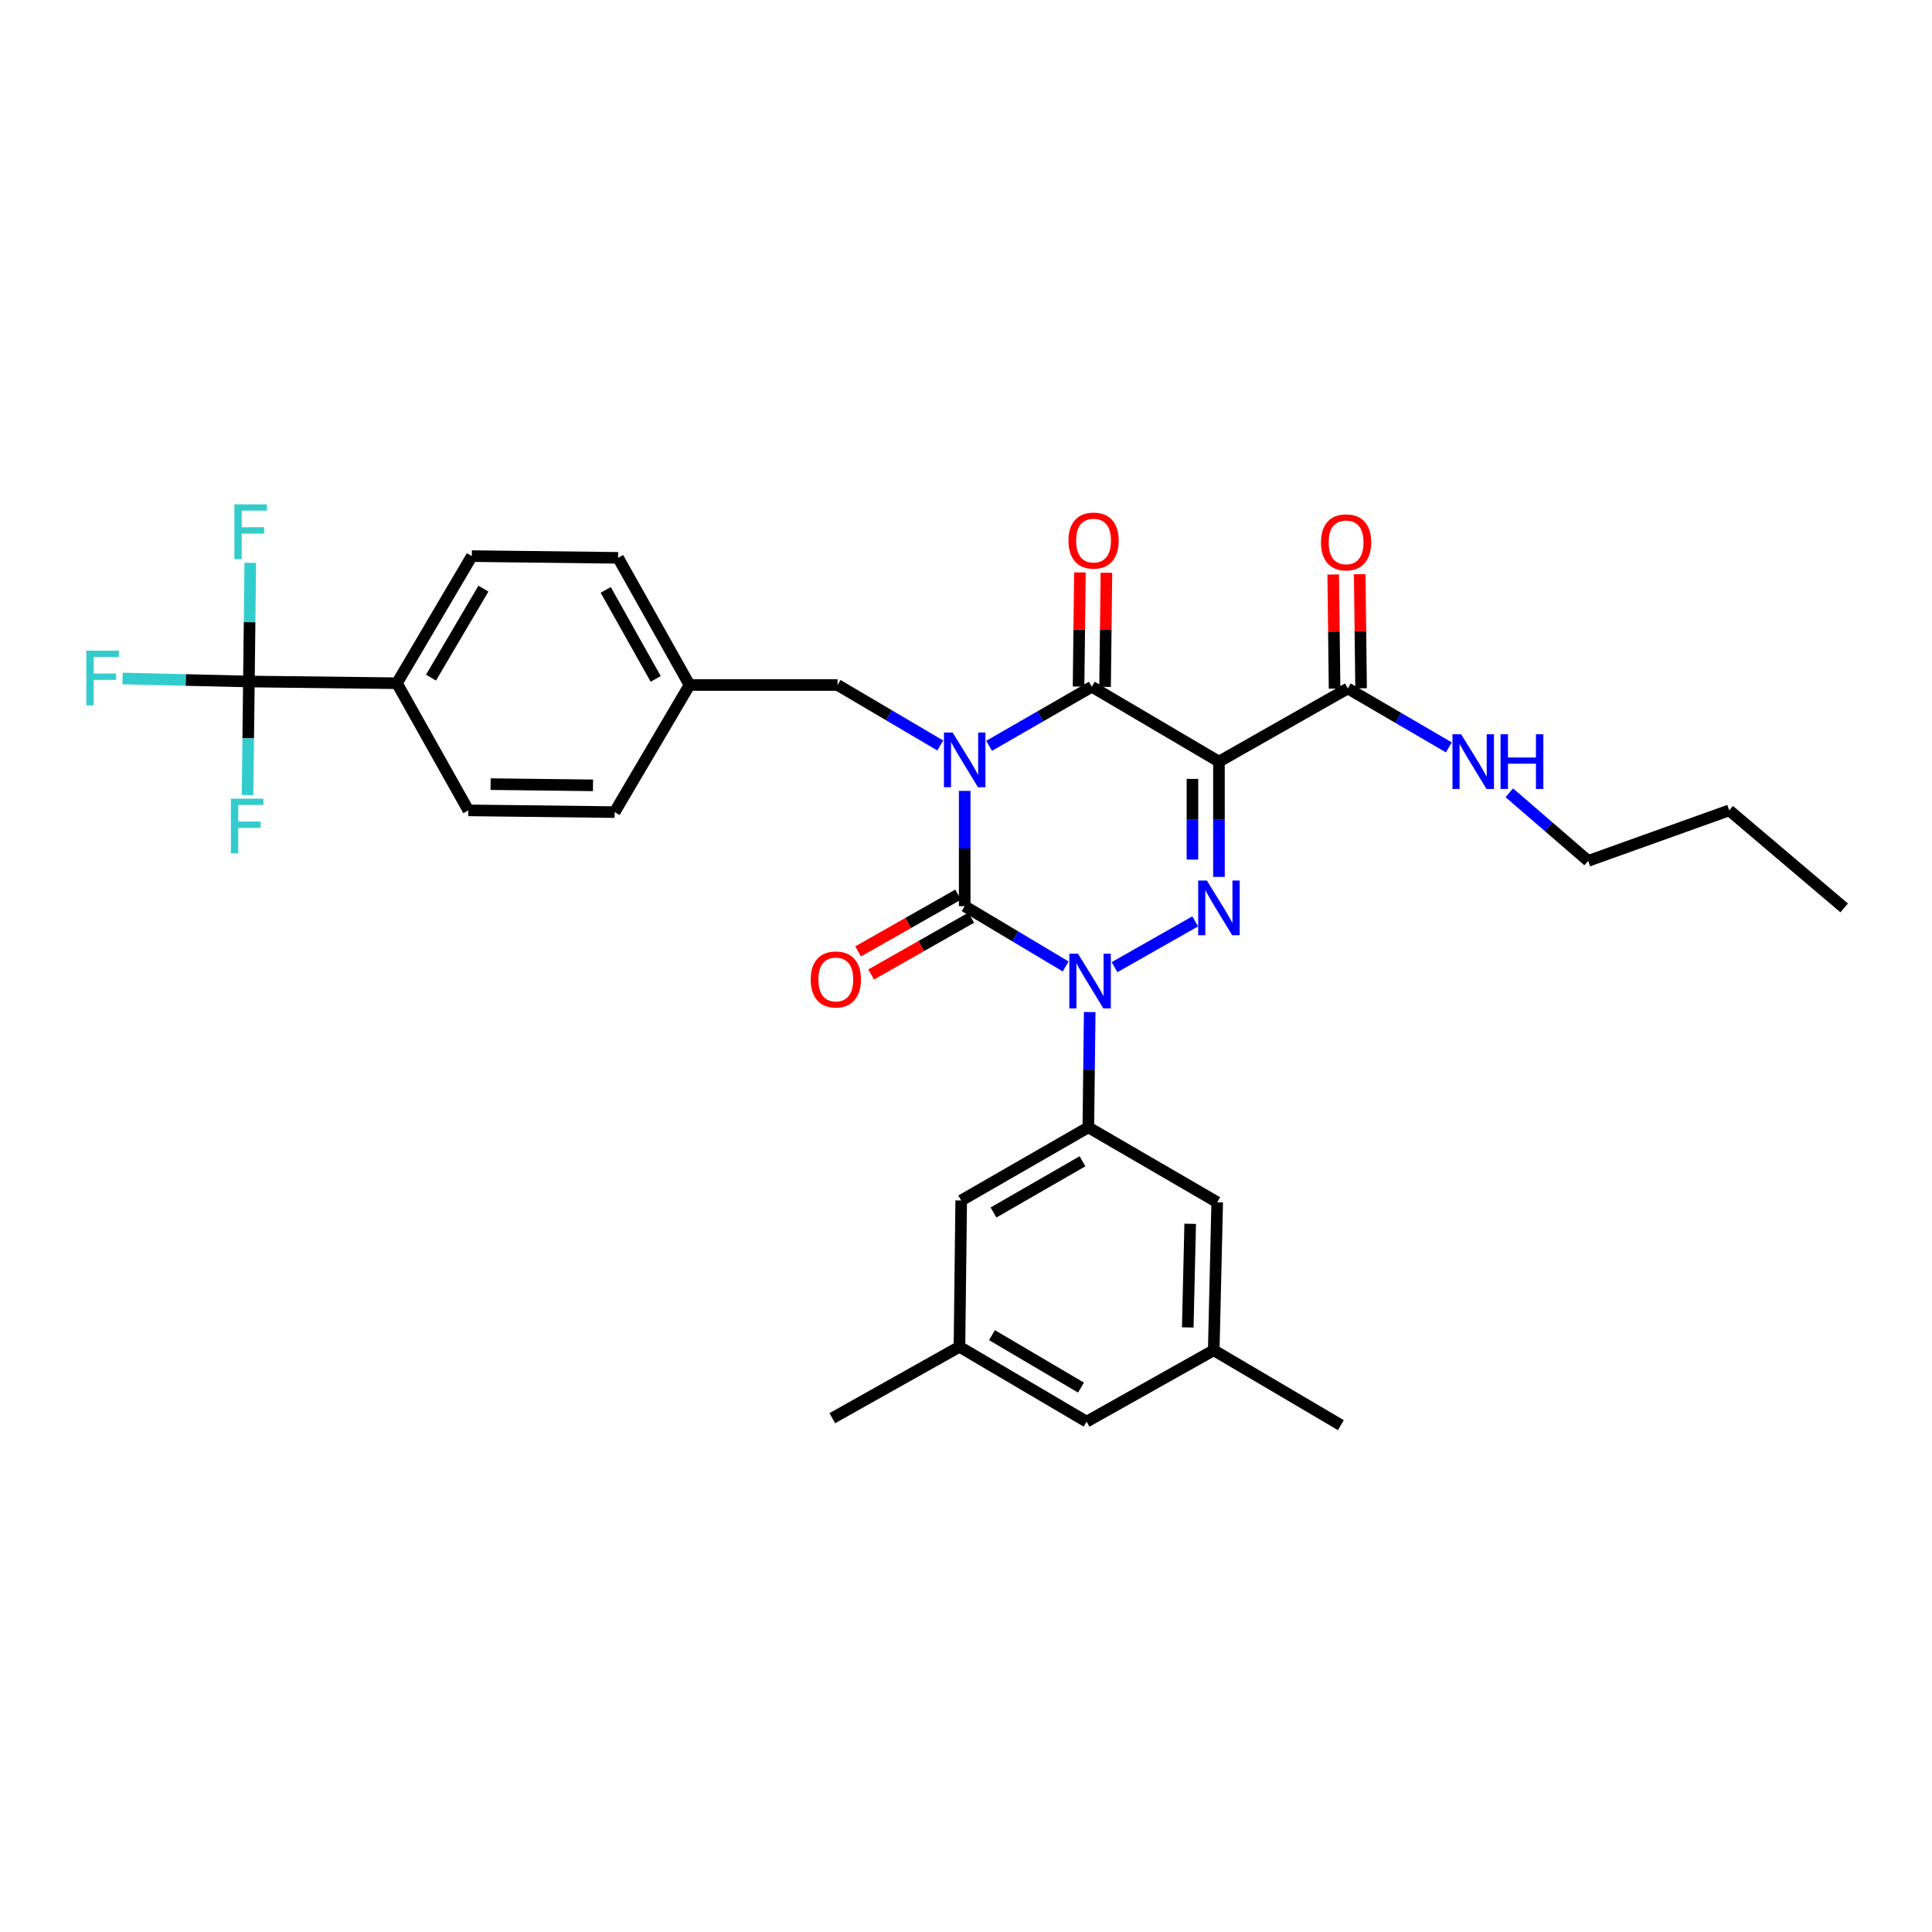 <?xml version='1.0' encoding='iso-8859-1'?>
<svg version='1.1' baseProfile='full'
              xmlns='http://www.w3.org/2000/svg'
                      xmlns:rdkit='http://www.rdkit.org/xml'
                      xmlns:xlink='http://www.w3.org/1999/xlink'
                  xml:space='preserve'
width='1000px' height='1000px' viewBox='0 0 1000 1000'>
<!-- END OF HEADER -->
<rect style='opacity:1.0;fill:#FFFFFF;stroke:none' width='1000' height='1000' x='0' y='0'> </rect>
<path class='bond-0' d='M 499.322,409.361 L 499.322,439.193' style='fill:none;fill-rule:evenodd;stroke:#0000FF;stroke-width:6px;stroke-linecap:butt;stroke-linejoin:miter;stroke-opacity:1' />
<path class='bond-0' d='M 499.322,439.193 L 499.322,469.024' style='fill:none;fill-rule:evenodd;stroke:#000000;stroke-width:6px;stroke-linecap:butt;stroke-linejoin:miter;stroke-opacity:1' />
<path class='bond-1' d='M 511.96,386.036 L 538.54,370.742' style='fill:none;fill-rule:evenodd;stroke:#0000FF;stroke-width:6px;stroke-linecap:butt;stroke-linejoin:miter;stroke-opacity:1' />
<path class='bond-1' d='M 538.54,370.742 L 565.121,355.447' style='fill:none;fill-rule:evenodd;stroke:#000000;stroke-width:6px;stroke-linecap:butt;stroke-linejoin:miter;stroke-opacity:1' />
<path class='bond-2' d='M 486.673,385.858 L 460.094,370.203' style='fill:none;fill-rule:evenodd;stroke:#0000FF;stroke-width:6px;stroke-linecap:butt;stroke-linejoin:miter;stroke-opacity:1' />
<path class='bond-2' d='M 460.094,370.203 L 433.516,354.547' style='fill:none;fill-rule:evenodd;stroke:#000000;stroke-width:6px;stroke-linecap:butt;stroke-linejoin:miter;stroke-opacity:1' />
<path class='bond-3' d='M 499.322,469.024 L 525.457,484.633' style='fill:none;fill-rule:evenodd;stroke:#000000;stroke-width:6px;stroke-linecap:butt;stroke-linejoin:miter;stroke-opacity:1' />
<path class='bond-3' d='M 525.457,484.633 L 551.591,500.242' style='fill:none;fill-rule:evenodd;stroke:#0000FF;stroke-width:6px;stroke-linecap:butt;stroke-linejoin:miter;stroke-opacity:1' />
<path class='bond-4' d='M 495.936,463.058 L 470.042,477.755' style='fill:none;fill-rule:evenodd;stroke:#000000;stroke-width:6px;stroke-linecap:butt;stroke-linejoin:miter;stroke-opacity:1' />
<path class='bond-4' d='M 470.042,477.755 L 444.148,492.452' style='fill:none;fill-rule:evenodd;stroke:#FF0000;stroke-width:6px;stroke-linecap:butt;stroke-linejoin:miter;stroke-opacity:1' />
<path class='bond-4' d='M 502.708,474.99 L 476.814,489.688' style='fill:none;fill-rule:evenodd;stroke:#000000;stroke-width:6px;stroke-linecap:butt;stroke-linejoin:miter;stroke-opacity:1' />
<path class='bond-4' d='M 476.814,489.688 L 450.92,504.385' style='fill:none;fill-rule:evenodd;stroke:#FF0000;stroke-width:6px;stroke-linecap:butt;stroke-linejoin:miter;stroke-opacity:1' />
<path class='bond-5' d='M 564.03,523.838 L 563.676,553.673' style='fill:none;fill-rule:evenodd;stroke:#0000FF;stroke-width:6px;stroke-linecap:butt;stroke-linejoin:miter;stroke-opacity:1' />
<path class='bond-5' d='M 563.676,553.673 L 563.322,583.508' style='fill:none;fill-rule:evenodd;stroke:#000000;stroke-width:6px;stroke-linecap:butt;stroke-linejoin:miter;stroke-opacity:1' />
<path class='bond-6' d='M 576.879,500.602 L 618.633,476.907' style='fill:none;fill-rule:evenodd;stroke:#0000FF;stroke-width:6px;stroke-linecap:butt;stroke-linejoin:miter;stroke-opacity:1' />
<path class='bond-7' d='M 630.927,453.878 L 630.927,424.043' style='fill:none;fill-rule:evenodd;stroke:#0000FF;stroke-width:6px;stroke-linecap:butt;stroke-linejoin:miter;stroke-opacity:1' />
<path class='bond-7' d='M 630.927,424.043 L 630.927,394.208' style='fill:none;fill-rule:evenodd;stroke:#000000;stroke-width:6px;stroke-linecap:butt;stroke-linejoin:miter;stroke-opacity:1' />
<path class='bond-7' d='M 617.206,444.928 L 617.206,424.043' style='fill:none;fill-rule:evenodd;stroke:#0000FF;stroke-width:6px;stroke-linecap:butt;stroke-linejoin:miter;stroke-opacity:1' />
<path class='bond-7' d='M 617.206,424.043 L 617.206,403.158' style='fill:none;fill-rule:evenodd;stroke:#000000;stroke-width:6px;stroke-linecap:butt;stroke-linejoin:miter;stroke-opacity:1' />
<path class='bond-8' d='M 630.927,394.208 L 697.632,356.346' style='fill:none;fill-rule:evenodd;stroke:#000000;stroke-width:6px;stroke-linecap:butt;stroke-linejoin:miter;stroke-opacity:1' />
<path class='bond-9' d='M 630.927,394.208 L 565.121,355.447' style='fill:none;fill-rule:evenodd;stroke:#000000;stroke-width:6px;stroke-linecap:butt;stroke-linejoin:miter;stroke-opacity:1' />
<path class='bond-10' d='M 571.98,355.529 L 572.334,325.994' style='fill:none;fill-rule:evenodd;stroke:#000000;stroke-width:6px;stroke-linecap:butt;stroke-linejoin:miter;stroke-opacity:1' />
<path class='bond-10' d='M 572.334,325.994 L 572.688,296.459' style='fill:none;fill-rule:evenodd;stroke:#FF0000;stroke-width:6px;stroke-linecap:butt;stroke-linejoin:miter;stroke-opacity:1' />
<path class='bond-10' d='M 558.261,355.365 L 558.614,325.83' style='fill:none;fill-rule:evenodd;stroke:#000000;stroke-width:6px;stroke-linecap:butt;stroke-linejoin:miter;stroke-opacity:1' />
<path class='bond-10' d='M 558.614,325.83 L 558.968,296.295' style='fill:none;fill-rule:evenodd;stroke:#FF0000;stroke-width:6px;stroke-linecap:butt;stroke-linejoin:miter;stroke-opacity:1' />
<path class='bond-11' d='M 822.034,445.592 L 801.622,427.963' style='fill:none;fill-rule:evenodd;stroke:#000000;stroke-width:6px;stroke-linecap:butt;stroke-linejoin:miter;stroke-opacity:1' />
<path class='bond-11' d='M 801.622,427.963 L 781.21,410.333' style='fill:none;fill-rule:evenodd;stroke:#0000FF;stroke-width:6px;stroke-linecap:butt;stroke-linejoin:miter;stroke-opacity:1' />
<path class='bond-12' d='M 822.034,445.592 L 895.051,419.446' style='fill:none;fill-rule:evenodd;stroke:#000000;stroke-width:6px;stroke-linecap:butt;stroke-linejoin:miter;stroke-opacity:1' />
<path class='bond-13' d='M 704.492,356.265 L 704.141,326.734' style='fill:none;fill-rule:evenodd;stroke:#000000;stroke-width:6px;stroke-linecap:butt;stroke-linejoin:miter;stroke-opacity:1' />
<path class='bond-13' d='M 704.141,326.734 L 703.791,297.202' style='fill:none;fill-rule:evenodd;stroke:#FF0000;stroke-width:6px;stroke-linecap:butt;stroke-linejoin:miter;stroke-opacity:1' />
<path class='bond-13' d='M 690.772,356.428 L 690.422,326.897' style='fill:none;fill-rule:evenodd;stroke:#000000;stroke-width:6px;stroke-linecap:butt;stroke-linejoin:miter;stroke-opacity:1' />
<path class='bond-13' d='M 690.422,326.897 L 690.071,297.365' style='fill:none;fill-rule:evenodd;stroke:#FF0000;stroke-width:6px;stroke-linecap:butt;stroke-linejoin:miter;stroke-opacity:1' />
<path class='bond-14' d='M 697.632,356.346 L 723.776,371.597' style='fill:none;fill-rule:evenodd;stroke:#000000;stroke-width:6px;stroke-linecap:butt;stroke-linejoin:miter;stroke-opacity:1' />
<path class='bond-14' d='M 723.776,371.597 L 749.92,386.847' style='fill:none;fill-rule:evenodd;stroke:#0000FF;stroke-width:6px;stroke-linecap:butt;stroke-linejoin:miter;stroke-opacity:1' />
<path class='bond-15' d='M 895.051,419.446 L 954.545,469.931' style='fill:none;fill-rule:evenodd;stroke:#000000;stroke-width:6px;stroke-linecap:butt;stroke-linejoin:miter;stroke-opacity:1' />
<path class='bond-16' d='M 128.832,352.741 L 205.454,353.64' style='fill:none;fill-rule:evenodd;stroke:#000000;stroke-width:6px;stroke-linecap:butt;stroke-linejoin:miter;stroke-opacity:1' />
<path class='bond-17' d='M 128.832,352.741 L 96.127,351.964' style='fill:none;fill-rule:evenodd;stroke:#000000;stroke-width:6px;stroke-linecap:butt;stroke-linejoin:miter;stroke-opacity:1' />
<path class='bond-17' d='M 96.127,351.964 L 63.422,351.187' style='fill:none;fill-rule:evenodd;stroke:#33CCCC;stroke-width:6px;stroke-linecap:butt;stroke-linejoin:miter;stroke-opacity:1' />
<path class='bond-18' d='M 128.832,352.741 L 128.478,382.134' style='fill:none;fill-rule:evenodd;stroke:#000000;stroke-width:6px;stroke-linecap:butt;stroke-linejoin:miter;stroke-opacity:1' />
<path class='bond-18' d='M 128.478,382.134 L 128.125,411.526' style='fill:none;fill-rule:evenodd;stroke:#33CCCC;stroke-width:6px;stroke-linecap:butt;stroke-linejoin:miter;stroke-opacity:1' />
<path class='bond-19' d='M 128.832,352.741 L 129.188,322.029' style='fill:none;fill-rule:evenodd;stroke:#000000;stroke-width:6px;stroke-linecap:butt;stroke-linejoin:miter;stroke-opacity:1' />
<path class='bond-19' d='M 129.188,322.029 L 129.544,291.317' style='fill:none;fill-rule:evenodd;stroke:#33CCCC;stroke-width:6px;stroke-linecap:butt;stroke-linejoin:miter;stroke-opacity:1' />
<path class='bond-20' d='M 433.516,354.547 L 356.893,354.547' style='fill:none;fill-rule:evenodd;stroke:#000000;stroke-width:6px;stroke-linecap:butt;stroke-linejoin:miter;stroke-opacity:1' />
<path class='bond-21' d='M 205.454,353.64 L 244.215,287.842' style='fill:none;fill-rule:evenodd;stroke:#000000;stroke-width:6px;stroke-linecap:butt;stroke-linejoin:miter;stroke-opacity:1' />
<path class='bond-21' d='M 223.091,350.735 L 250.223,304.676' style='fill:none;fill-rule:evenodd;stroke:#000000;stroke-width:6px;stroke-linecap:butt;stroke-linejoin:miter;stroke-opacity:1' />
<path class='bond-22' d='M 205.454,353.64 L 242.409,419.446' style='fill:none;fill-rule:evenodd;stroke:#000000;stroke-width:6px;stroke-linecap:butt;stroke-linejoin:miter;stroke-opacity:1' />
<path class='bond-23' d='M 496.616,697.085 L 562.422,735.847' style='fill:none;fill-rule:evenodd;stroke:#000000;stroke-width:6px;stroke-linecap:butt;stroke-linejoin:miter;stroke-opacity:1' />
<path class='bond-23' d='M 513.45,691.077 L 559.515,718.21' style='fill:none;fill-rule:evenodd;stroke:#000000;stroke-width:6px;stroke-linecap:butt;stroke-linejoin:miter;stroke-opacity:1' />
<path class='bond-24' d='M 496.616,697.085 L 497.515,621.37' style='fill:none;fill-rule:evenodd;stroke:#000000;stroke-width:6px;stroke-linecap:butt;stroke-linejoin:miter;stroke-opacity:1' />
<path class='bond-25' d='M 496.616,697.085 L 430.81,734.048' style='fill:none;fill-rule:evenodd;stroke:#000000;stroke-width:6px;stroke-linecap:butt;stroke-linejoin:miter;stroke-opacity:1' />
<path class='bond-26' d='M 562.422,735.847 L 628.228,698.892' style='fill:none;fill-rule:evenodd;stroke:#000000;stroke-width:6px;stroke-linecap:butt;stroke-linejoin:miter;stroke-opacity:1' />
<path class='bond-27' d='M 628.228,698.892 L 630.027,622.269' style='fill:none;fill-rule:evenodd;stroke:#000000;stroke-width:6px;stroke-linecap:butt;stroke-linejoin:miter;stroke-opacity:1' />
<path class='bond-27' d='M 614.781,687.077 L 616.04,633.441' style='fill:none;fill-rule:evenodd;stroke:#000000;stroke-width:6px;stroke-linecap:butt;stroke-linejoin:miter;stroke-opacity:1' />
<path class='bond-28' d='M 628.228,698.892 L 694.027,737.653' style='fill:none;fill-rule:evenodd;stroke:#000000;stroke-width:6px;stroke-linecap:butt;stroke-linejoin:miter;stroke-opacity:1' />
<path class='bond-29' d='M 630.027,622.269 L 563.322,583.508' style='fill:none;fill-rule:evenodd;stroke:#000000;stroke-width:6px;stroke-linecap:butt;stroke-linejoin:miter;stroke-opacity:1' />
<path class='bond-30' d='M 563.322,583.508 L 497.515,621.37' style='fill:none;fill-rule:evenodd;stroke:#000000;stroke-width:6px;stroke-linecap:butt;stroke-linejoin:miter;stroke-opacity:1' />
<path class='bond-30' d='M 560.293,601.08 L 514.229,627.583' style='fill:none;fill-rule:evenodd;stroke:#000000;stroke-width:6px;stroke-linecap:butt;stroke-linejoin:miter;stroke-opacity:1' />
<path class='bond-31' d='M 244.215,287.842 L 319.939,288.741' style='fill:none;fill-rule:evenodd;stroke:#000000;stroke-width:6px;stroke-linecap:butt;stroke-linejoin:miter;stroke-opacity:1' />
<path class='bond-32' d='M 242.409,419.446 L 318.132,420.346' style='fill:none;fill-rule:evenodd;stroke:#000000;stroke-width:6px;stroke-linecap:butt;stroke-linejoin:miter;stroke-opacity:1' />
<path class='bond-32' d='M 253.93,405.862 L 306.937,406.491' style='fill:none;fill-rule:evenodd;stroke:#000000;stroke-width:6px;stroke-linecap:butt;stroke-linejoin:miter;stroke-opacity:1' />
<path class='bond-33' d='M 318.132,420.346 L 356.893,354.547' style='fill:none;fill-rule:evenodd;stroke:#000000;stroke-width:6px;stroke-linecap:butt;stroke-linejoin:miter;stroke-opacity:1' />
<path class='bond-34' d='M 319.939,288.741 L 356.893,354.547' style='fill:none;fill-rule:evenodd;stroke:#000000;stroke-width:6px;stroke-linecap:butt;stroke-linejoin:miter;stroke-opacity:1' />
<path class='bond-34' d='M 313.518,305.33 L 339.387,351.395' style='fill:none;fill-rule:evenodd;stroke:#000000;stroke-width:6px;stroke-linecap:butt;stroke-linejoin:miter;stroke-opacity:1' />
<path  class='atom-0' d='M 493.062 379.148
L 502.342 394.148
Q 503.262 395.628, 504.742 398.308
Q 506.222 400.988, 506.302 401.148
L 506.302 379.148
L 510.062 379.148
L 510.062 407.468
L 506.182 407.468
L 496.222 391.068
Q 495.062 389.148, 493.822 386.948
Q 492.622 384.748, 492.262 384.068
L 492.262 407.468
L 488.582 407.468
L 488.582 379.148
L 493.062 379.148
' fill='#0000FF'/>
<path  class='atom-2' d='M 557.961 493.625
L 567.241 508.625
Q 568.161 510.105, 569.641 512.785
Q 571.121 515.465, 571.201 515.625
L 571.201 493.625
L 574.961 493.625
L 574.961 521.945
L 571.081 521.945
L 561.121 505.545
Q 559.961 503.625, 558.721 501.425
Q 557.521 499.225, 557.161 498.545
L 557.161 521.945
L 553.481 521.945
L 553.481 493.625
L 557.961 493.625
' fill='#0000FF'/>
<path  class='atom-3' d='M 624.667 455.771
L 633.947 470.771
Q 634.867 472.251, 636.347 474.931
Q 637.827 477.611, 637.907 477.771
L 637.907 455.771
L 641.667 455.771
L 641.667 484.091
L 637.787 484.091
L 627.827 467.691
Q 626.667 465.771, 625.427 463.571
Q 624.227 461.371, 623.867 460.691
L 623.867 484.091
L 620.187 484.091
L 620.187 455.771
L 624.667 455.771
' fill='#0000FF'/>
<path  class='atom-7' d='M 553.028 279.804
Q 553.028 273.004, 556.388 269.204
Q 559.748 265.404, 566.028 265.404
Q 572.308 265.404, 575.668 269.204
Q 579.028 273.004, 579.028 279.804
Q 579.028 286.684, 575.628 290.604
Q 572.228 294.484, 566.028 294.484
Q 559.788 294.484, 556.388 290.604
Q 553.028 286.724, 553.028 279.804
M 566.028 291.284
Q 570.348 291.284, 572.668 288.404
Q 575.028 285.484, 575.028 279.804
Q 575.028 274.244, 572.668 271.444
Q 570.348 268.604, 566.028 268.604
Q 561.708 268.604, 559.348 271.404
Q 557.028 274.204, 557.028 279.804
Q 557.028 285.524, 559.348 288.404
Q 561.708 291.284, 566.028 291.284
' fill='#FF0000'/>
<path  class='atom-8' d='M 419.616 506.966
Q 419.616 500.166, 422.976 496.366
Q 426.336 492.566, 432.616 492.566
Q 438.896 492.566, 442.256 496.366
Q 445.616 500.166, 445.616 506.966
Q 445.616 513.846, 442.216 517.766
Q 438.816 521.646, 432.616 521.646
Q 426.376 521.646, 422.976 517.766
Q 419.616 513.886, 419.616 506.966
M 432.616 518.446
Q 436.936 518.446, 439.256 515.566
Q 441.616 512.646, 441.616 506.966
Q 441.616 501.406, 439.256 498.606
Q 436.936 495.766, 432.616 495.766
Q 428.296 495.766, 425.936 498.566
Q 423.616 501.366, 423.616 506.966
Q 423.616 512.686, 425.936 515.566
Q 428.296 518.446, 432.616 518.446
' fill='#FF0000'/>
<path  class='atom-10' d='M 683.733 280.711
Q 683.733 273.911, 687.093 270.111
Q 690.453 266.311, 696.733 266.311
Q 703.013 266.311, 706.373 270.111
Q 709.733 273.911, 709.733 280.711
Q 709.733 287.591, 706.333 291.511
Q 702.933 295.391, 696.733 295.391
Q 690.493 295.391, 687.093 291.511
Q 683.733 287.631, 683.733 280.711
M 696.733 292.191
Q 701.053 292.191, 703.373 289.311
Q 705.733 286.391, 705.733 280.711
Q 705.733 275.151, 703.373 272.351
Q 701.053 269.511, 696.733 269.511
Q 692.413 269.511, 690.053 272.311
Q 687.733 275.111, 687.733 280.711
Q 687.733 286.431, 690.053 289.311
Q 692.413 292.191, 696.733 292.191
' fill='#FF0000'/>
<path  class='atom-11' d='M 756.279 380.048
L 765.559 395.048
Q 766.479 396.528, 767.959 399.208
Q 769.439 401.888, 769.519 402.048
L 769.519 380.048
L 773.279 380.048
L 773.279 408.368
L 769.399 408.368
L 759.439 391.968
Q 758.279 390.048, 757.039 387.848
Q 755.839 385.648, 755.479 384.968
L 755.479 408.368
L 751.799 408.368
L 751.799 380.048
L 756.279 380.048
' fill='#0000FF'/>
<path  class='atom-11' d='M 776.679 380.048
L 780.519 380.048
L 780.519 392.088
L 794.999 392.088
L 794.999 380.048
L 798.839 380.048
L 798.839 408.368
L 794.999 408.368
L 794.999 395.288
L 780.519 395.288
L 780.519 408.368
L 776.679 408.368
L 776.679 380.048
' fill='#0000FF'/>
<path  class='atom-25' d='M 44.689 336.782
L 61.529 336.782
L 61.529 340.022
L 48.489 340.022
L 48.489 348.622
L 60.089 348.622
L 60.089 351.902
L 48.489 351.902
L 48.489 365.102
L 44.689 365.102
L 44.689 336.782
' fill='#33CCCC'/>
<path  class='atom-26' d='M 119.512 413.397
L 136.352 413.397
L 136.352 416.637
L 123.312 416.637
L 123.312 425.237
L 134.912 425.237
L 134.912 428.517
L 123.312 428.517
L 123.312 441.717
L 119.512 441.717
L 119.512 413.397
' fill='#33CCCC'/>
<path  class='atom-27' d='M 121.311 261.059
L 138.151 261.059
L 138.151 264.299
L 125.111 264.299
L 125.111 272.899
L 136.711 272.899
L 136.711 276.179
L 125.111 276.179
L 125.111 289.379
L 121.311 289.379
L 121.311 261.059
' fill='#33CCCC'/>
</svg>
